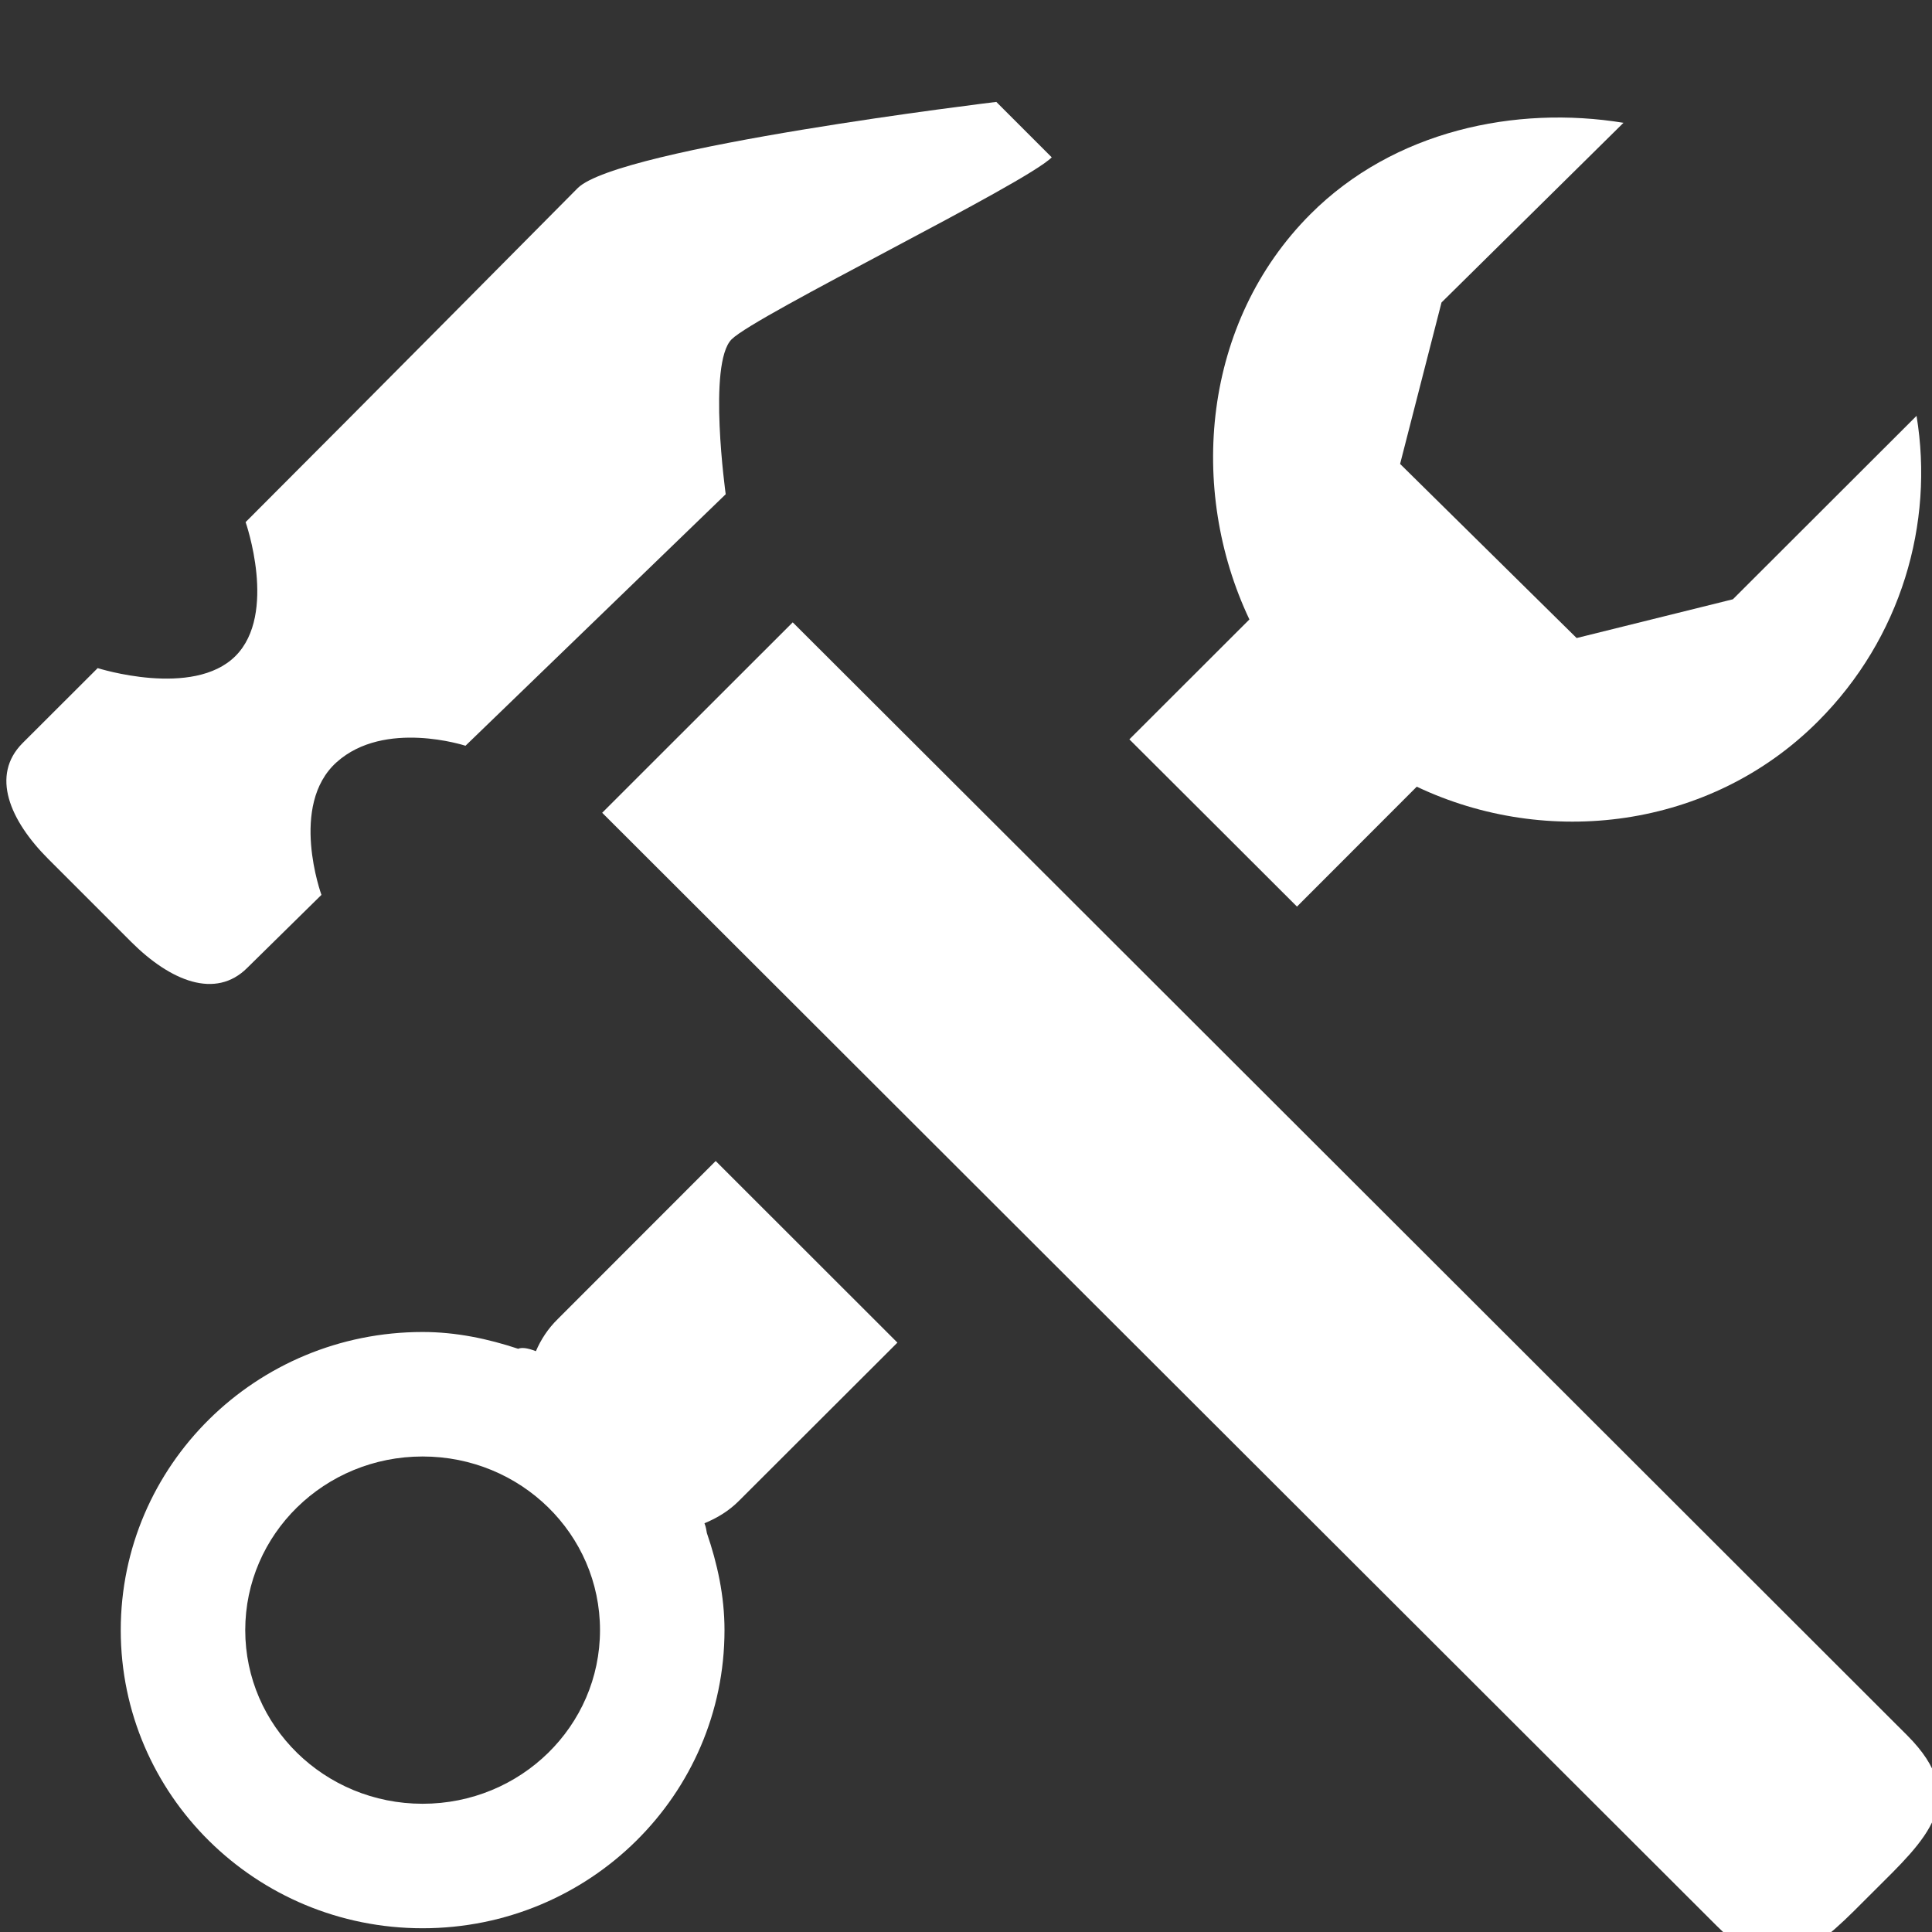 <svg width="800px" height="800px" viewBox="0 0 16 16" version="1.1" xmlns="http://www.w3.org/2000/svg" xmlns:xlink="http://www.w3.org/1999/xlink" class="si-glyph si-glyph-hammer-and-wrench" fill="#000000">

<rect x="0" y="0" width="16" height="16" fill="#333333" stroke="none"/>

<g id="SVGRepo_bgCarrier" stroke-width="0"></g>

<g id="SVGRepo_tracerCarrier" stroke-linecap="round" stroke-linejoin="round"></g>

<g id="SVGRepo_iconCarrier"> <title>Hammer-and-wrench</title> <defs> </defs> <g stroke="none" stroke-width="1" fill="none" fill-rule="evenodd"> <g transform="translate(0, 1)" fill="#ffffff"> <g> <path d="M14.217,14.949 C14.748,15.482 15.076,15.103 15.512,14.668 C15.948,14.233 16.326,13.904 15.795,13.372 C15.795,13.372 8.393,5.977 6.565,4.154 L4.987,5.731 L14.217,14.949 L14.217,14.949 Z" class="si-glyph-fill"> </path> <path d="M2.048,7.015 L2.662,6.411 C2.662,6.411 2.391,5.668 2.788,5.312 C3.185,4.956 3.855,5.176 3.855,5.176 L6.01,3.093 C6.01,3.093 5.859,2.01 6.059,1.81 C6.259,1.61 8.494,0.521 8.71,0.303 L8.251,-0.156 C8.251,-0.156 5.123,0.22 4.784,0.558 C4.585,0.758 3.096,2.262 2.034,3.324 C2.034,3.324 2.3,4.083 1.95,4.433 C1.599,4.784 0.809,4.533 0.809,4.533 C0.436,4.906 0.186,5.155 0.186,5.155 C-0.077,5.42 0.078,5.792 0.401,6.115 L1.087,6.801 C1.412,7.125 1.785,7.278 2.048,7.015 L2.048,7.015 Z" class="si-glyph-fill"> </path> </g> <path d="M11.733,5.515 C12.81,6.026 14.161,5.869 15.055,4.975 C15.745,4.285 16.019,3.336 15.872,2.444 L14.351,3.963 L13.057,4.284 L11.595,2.842 L11.938,1.505 L13.445,0.017 C12.552,-0.129 11.543,0.082 10.853,0.773 C9.958,1.668 9.836,3.052 10.347,4.13 L9.353,5.123 C9.79,5.558 10.257,6.025 10.741,6.508 L11.733,5.515 L11.733,5.515 Z" class="si-glyph-fill"> </path> <path d="M7.432,10.119 L5.927,8.615 L4.619,9.924 C4.537,10.004 4.479,10.095 4.438,10.19 C4.361,10.16 4.318,10.159 4.291,10.17 C4.041,10.087 3.777,10.031 3.5,10.031 C2.119,10.031 1,11.136 1,12.5 C1,13.864 2.119,14.969 3.5,14.969 C4.881,14.969 6,13.864 6,12.5 C6,12.217 5.941,11.949 5.854,11.696 C5.849,11.672 5.848,11.65 5.834,11.615 C5.938,11.572 6.036,11.514 6.122,11.427 L7.432,10.119 L7.432,10.119 Z M3.5,13.938 C2.688,13.938 2.031,13.295 2.031,12.5 C2.031,11.705 2.687,11.062 3.5,11.062 C4.313,11.062 4.969,11.705 4.969,12.5 C4.969,13.295 4.312,13.938 3.5,13.938 L3.5,13.938 Z" class="si-glyph-fill"> </path> </g> </g> </g>

</svg>
